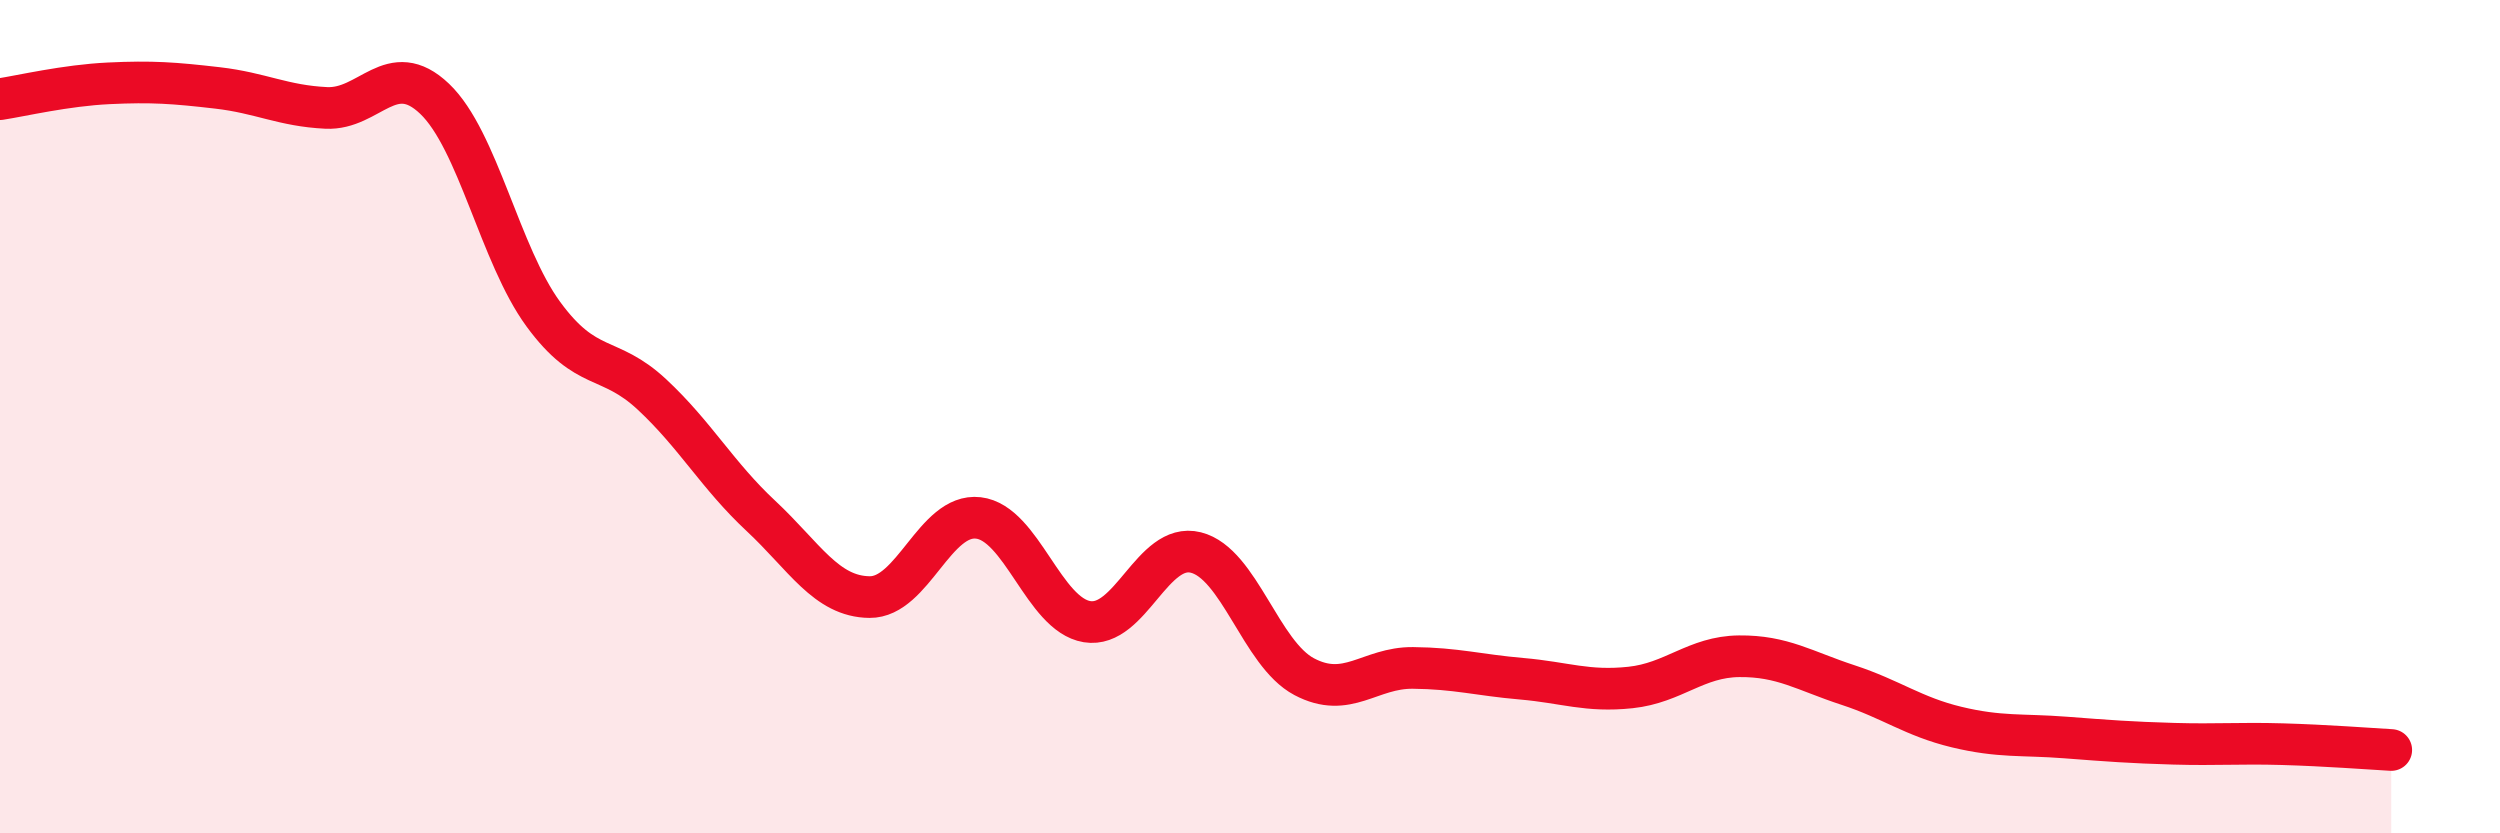 
    <svg width="60" height="20" viewBox="0 0 60 20" xmlns="http://www.w3.org/2000/svg">
      <path
        d="M 0,2.38 C 0.52,2.3 1.57,2.05 2.61,2 C 3.65,1.95 4.18,1.99 5.22,2.11 C 6.26,2.23 6.79,2.54 7.83,2.59 C 8.87,2.64 9.39,1.38 10.43,2.37 C 11.47,3.36 12,6.12 13.04,7.54 C 14.08,8.96 14.61,8.5 15.65,9.47 C 16.69,10.44 17.22,11.41 18.26,12.38 C 19.3,13.35 19.83,14.32 20.87,14.33 C 21.91,14.34 22.44,12.31 23.48,12.43 C 24.52,12.55 25.05,14.75 26.09,14.92 C 27.13,15.09 27.66,13 28.7,13.26 C 29.74,13.52 30.26,15.69 31.3,16.24 C 32.34,16.79 32.87,16.02 33.91,16.03 C 34.95,16.04 35.48,16.2 36.52,16.29 C 37.56,16.38 38.09,16.61 39.13,16.5 C 40.17,16.39 40.7,15.76 41.74,15.75 C 42.78,15.74 43.31,16.1 44.35,16.44 C 45.39,16.78 45.92,17.2 46.96,17.45 C 48,17.7 48.53,17.62 49.57,17.7 C 50.61,17.78 51.13,17.82 52.17,17.85 C 53.21,17.88 53.74,17.83 54.78,17.86 C 55.82,17.89 56.87,17.97 57.39,18L57.39 20L0 20Z"
        fill="#EB0A25"
        opacity="0.1"
        stroke-linecap="round"
        stroke-linejoin="round"
      />
      <path
        d="M 0,2.38 C 0.52,2.3 1.57,2.05 2.61,2 C 3.65,1.95 4.18,1.99 5.22,2.11 C 6.26,2.23 6.79,2.54 7.83,2.59 C 8.87,2.64 9.39,1.38 10.43,2.37 C 11.47,3.36 12,6.12 13.04,7.54 C 14.08,8.96 14.61,8.5 15.65,9.47 C 16.69,10.44 17.22,11.41 18.26,12.38 C 19.3,13.35 19.83,14.32 20.87,14.33 C 21.91,14.34 22.44,12.31 23.48,12.43 C 24.52,12.55 25.05,14.75 26.09,14.92 C 27.13,15.09 27.66,13 28.7,13.26 C 29.74,13.52 30.26,15.69 31.3,16.24 C 32.34,16.79 32.87,16.02 33.91,16.03 C 34.95,16.04 35.48,16.2 36.52,16.29 C 37.56,16.38 38.09,16.61 39.13,16.5 C 40.17,16.39 40.7,15.76 41.74,15.75 C 42.78,15.74 43.31,16.1 44.35,16.44 C 45.39,16.78 45.92,17.2 46.96,17.45 C 48,17.7 48.53,17.62 49.57,17.7 C 50.61,17.78 51.13,17.82 52.17,17.85 C 53.21,17.88 53.74,17.83 54.78,17.86 C 55.82,17.89 56.87,17.97 57.39,18"
        stroke="#EB0A25"
        stroke-width="1"
        fill="none"
        stroke-linecap="round"
        stroke-linejoin="round"
      />
    </svg>
  